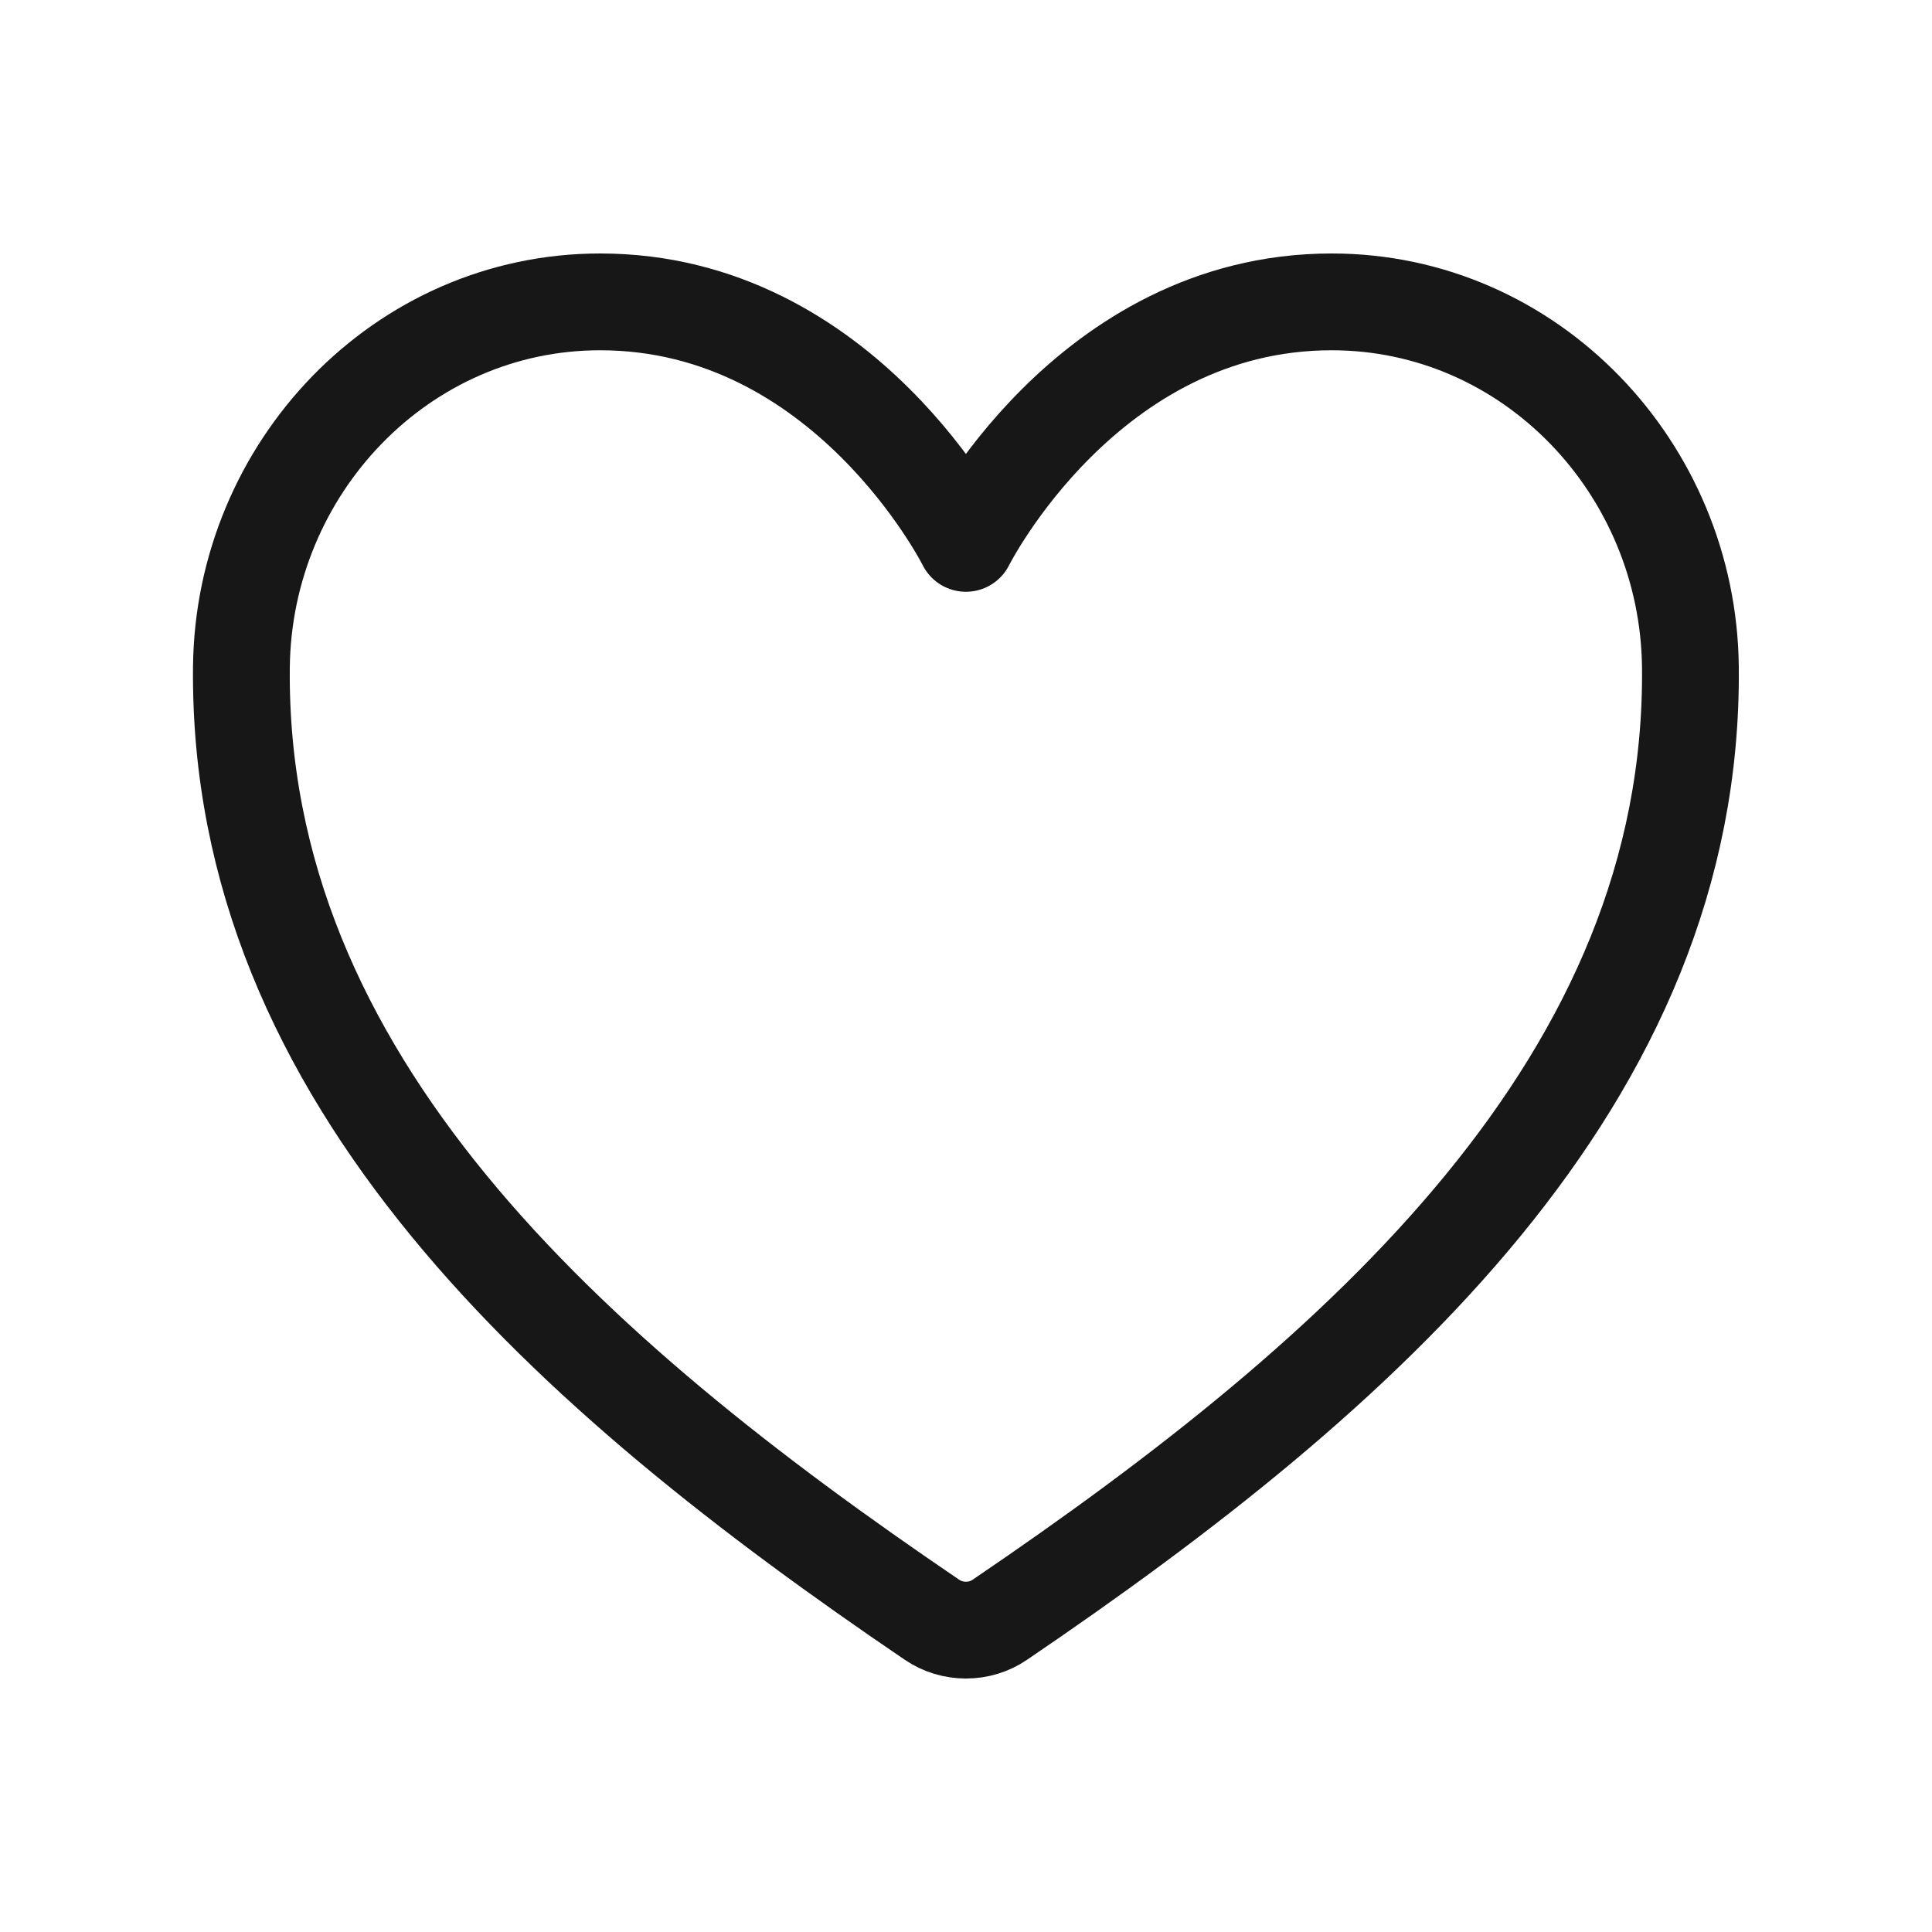 <?xml version="1.0" encoding="UTF-8"?> <svg xmlns="http://www.w3.org/2000/svg" width="20" height="20" viewBox="0 0 20 20" fill="none"><path d="M13.785 3.125C11.249 3.125 9.999 5.625 9.999 5.625C9.999 5.625 8.749 3.125 6.213 3.125C4.153 3.125 2.52 4.85 2.499 6.907C2.456 11.177 5.887 14.215 9.647 16.767C9.751 16.838 9.874 16.875 9.999 16.875C10.125 16.875 10.248 16.838 10.351 16.767C14.111 14.215 17.541 11.177 17.499 6.907C17.478 4.85 15.846 3.125 13.785 3.125Z" stroke="#171717" stroke-width="1.002" stroke-linecap="round" stroke-linejoin="round"></path></svg> 